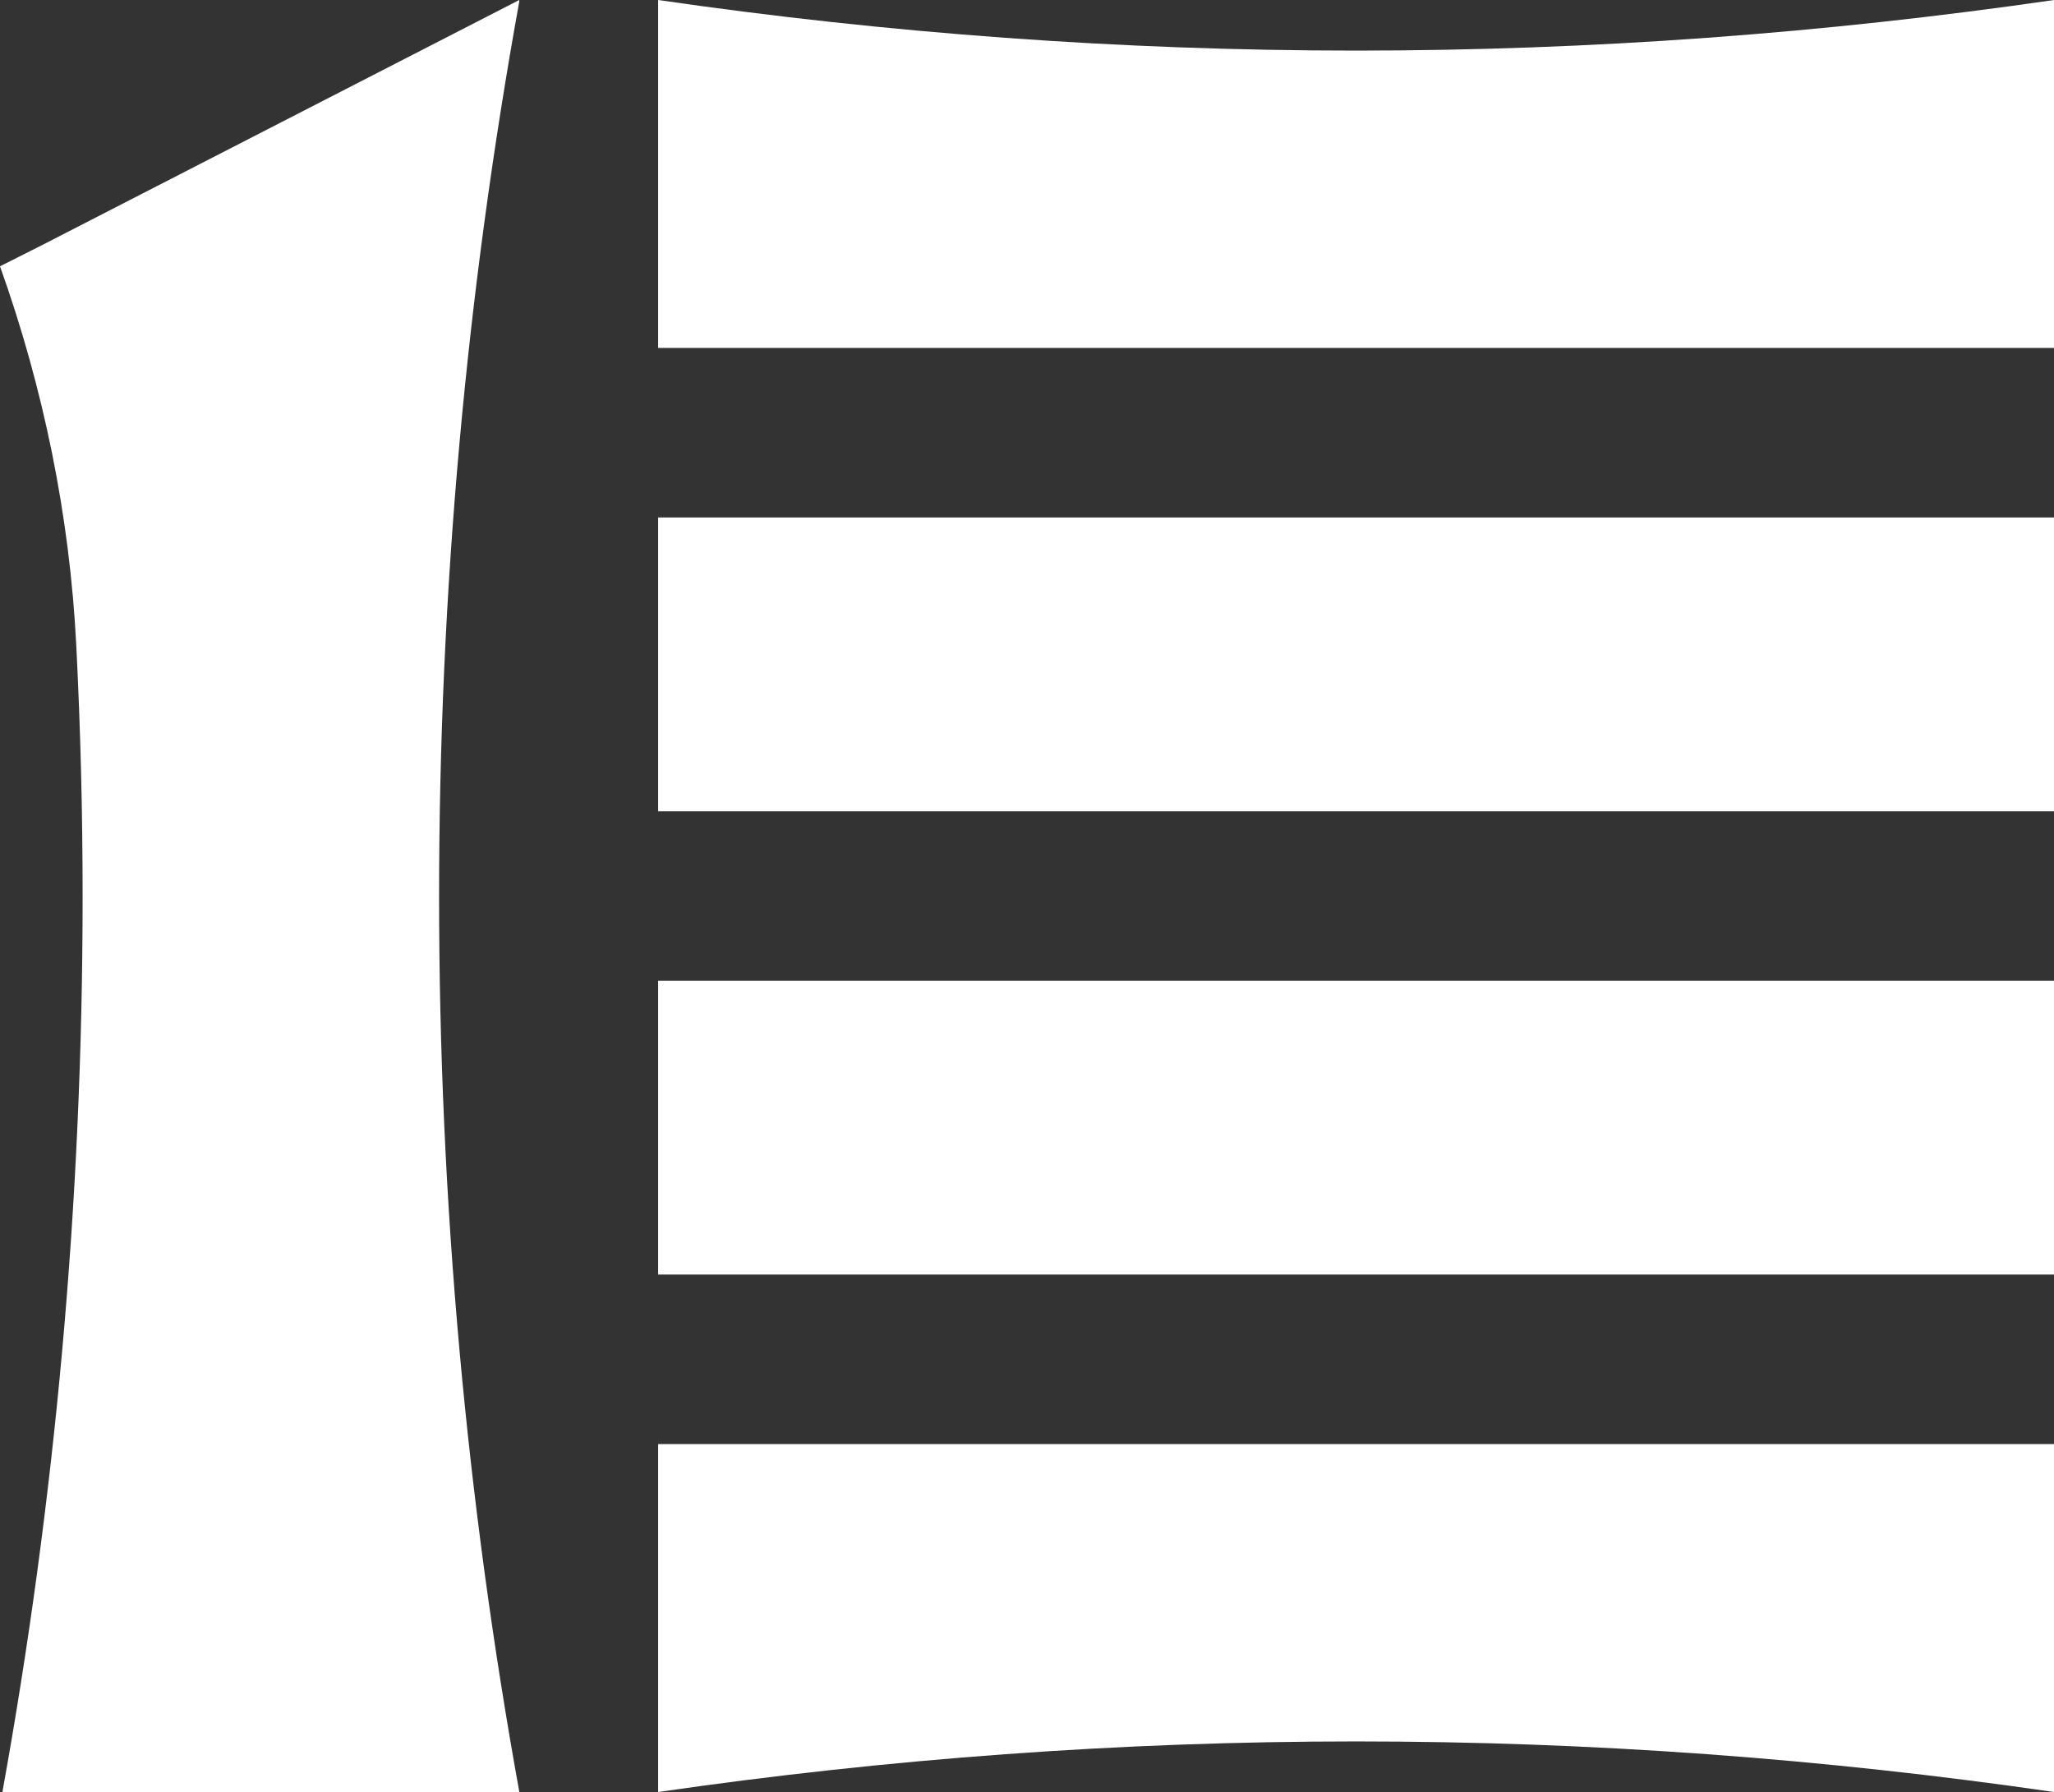 <?xml version="1.0" encoding="UTF-8"?><svg id="_レイヤー_2" xmlns="http://www.w3.org/2000/svg" viewBox="0 0 336.62 293.67"><rect x="0" y="0" width="336.62" height="293.67" fill="#333333" stroke="none"/><defs><style>.cls-1{fill:#fff;}</style></defs><g id="_コピー"><rect class="cls-1" x="107.86" y="84.8" width="228.76" height="48.14"/><rect class="cls-1" x="107.86" y="160.73" width="228.76" height="48.14"/><path class="cls-1" d="m222.24,8.29C183.7,8.29,145.55,5.47,107.86,0v57.02h228.76V0c-37.69,5.47-75.84,8.29-114.38,8.29Z"/><path class="cls-1" d="m222.24,285.38c38.54,0,76.69,2.81,114.38,8.29v-57.02H107.86v57.02c37.69-5.47,75.84-8.29,114.38-8.29Z"/><path class="cls-1" d="m85.1,0L6.79,40.22l-6.79,3.42h0c7.14,20,11.43,40.93,12.5,62.14.69,13.63,1.04,27.35,1.04,41.15,0,50.02-4.51,98.99-13.11,146.53v.22h84.67v-.08c-8.62-47.59-13.14-96.6-13.14-146.67S76.48,47.85,85.1.26v-.26Z"/></g></svg>